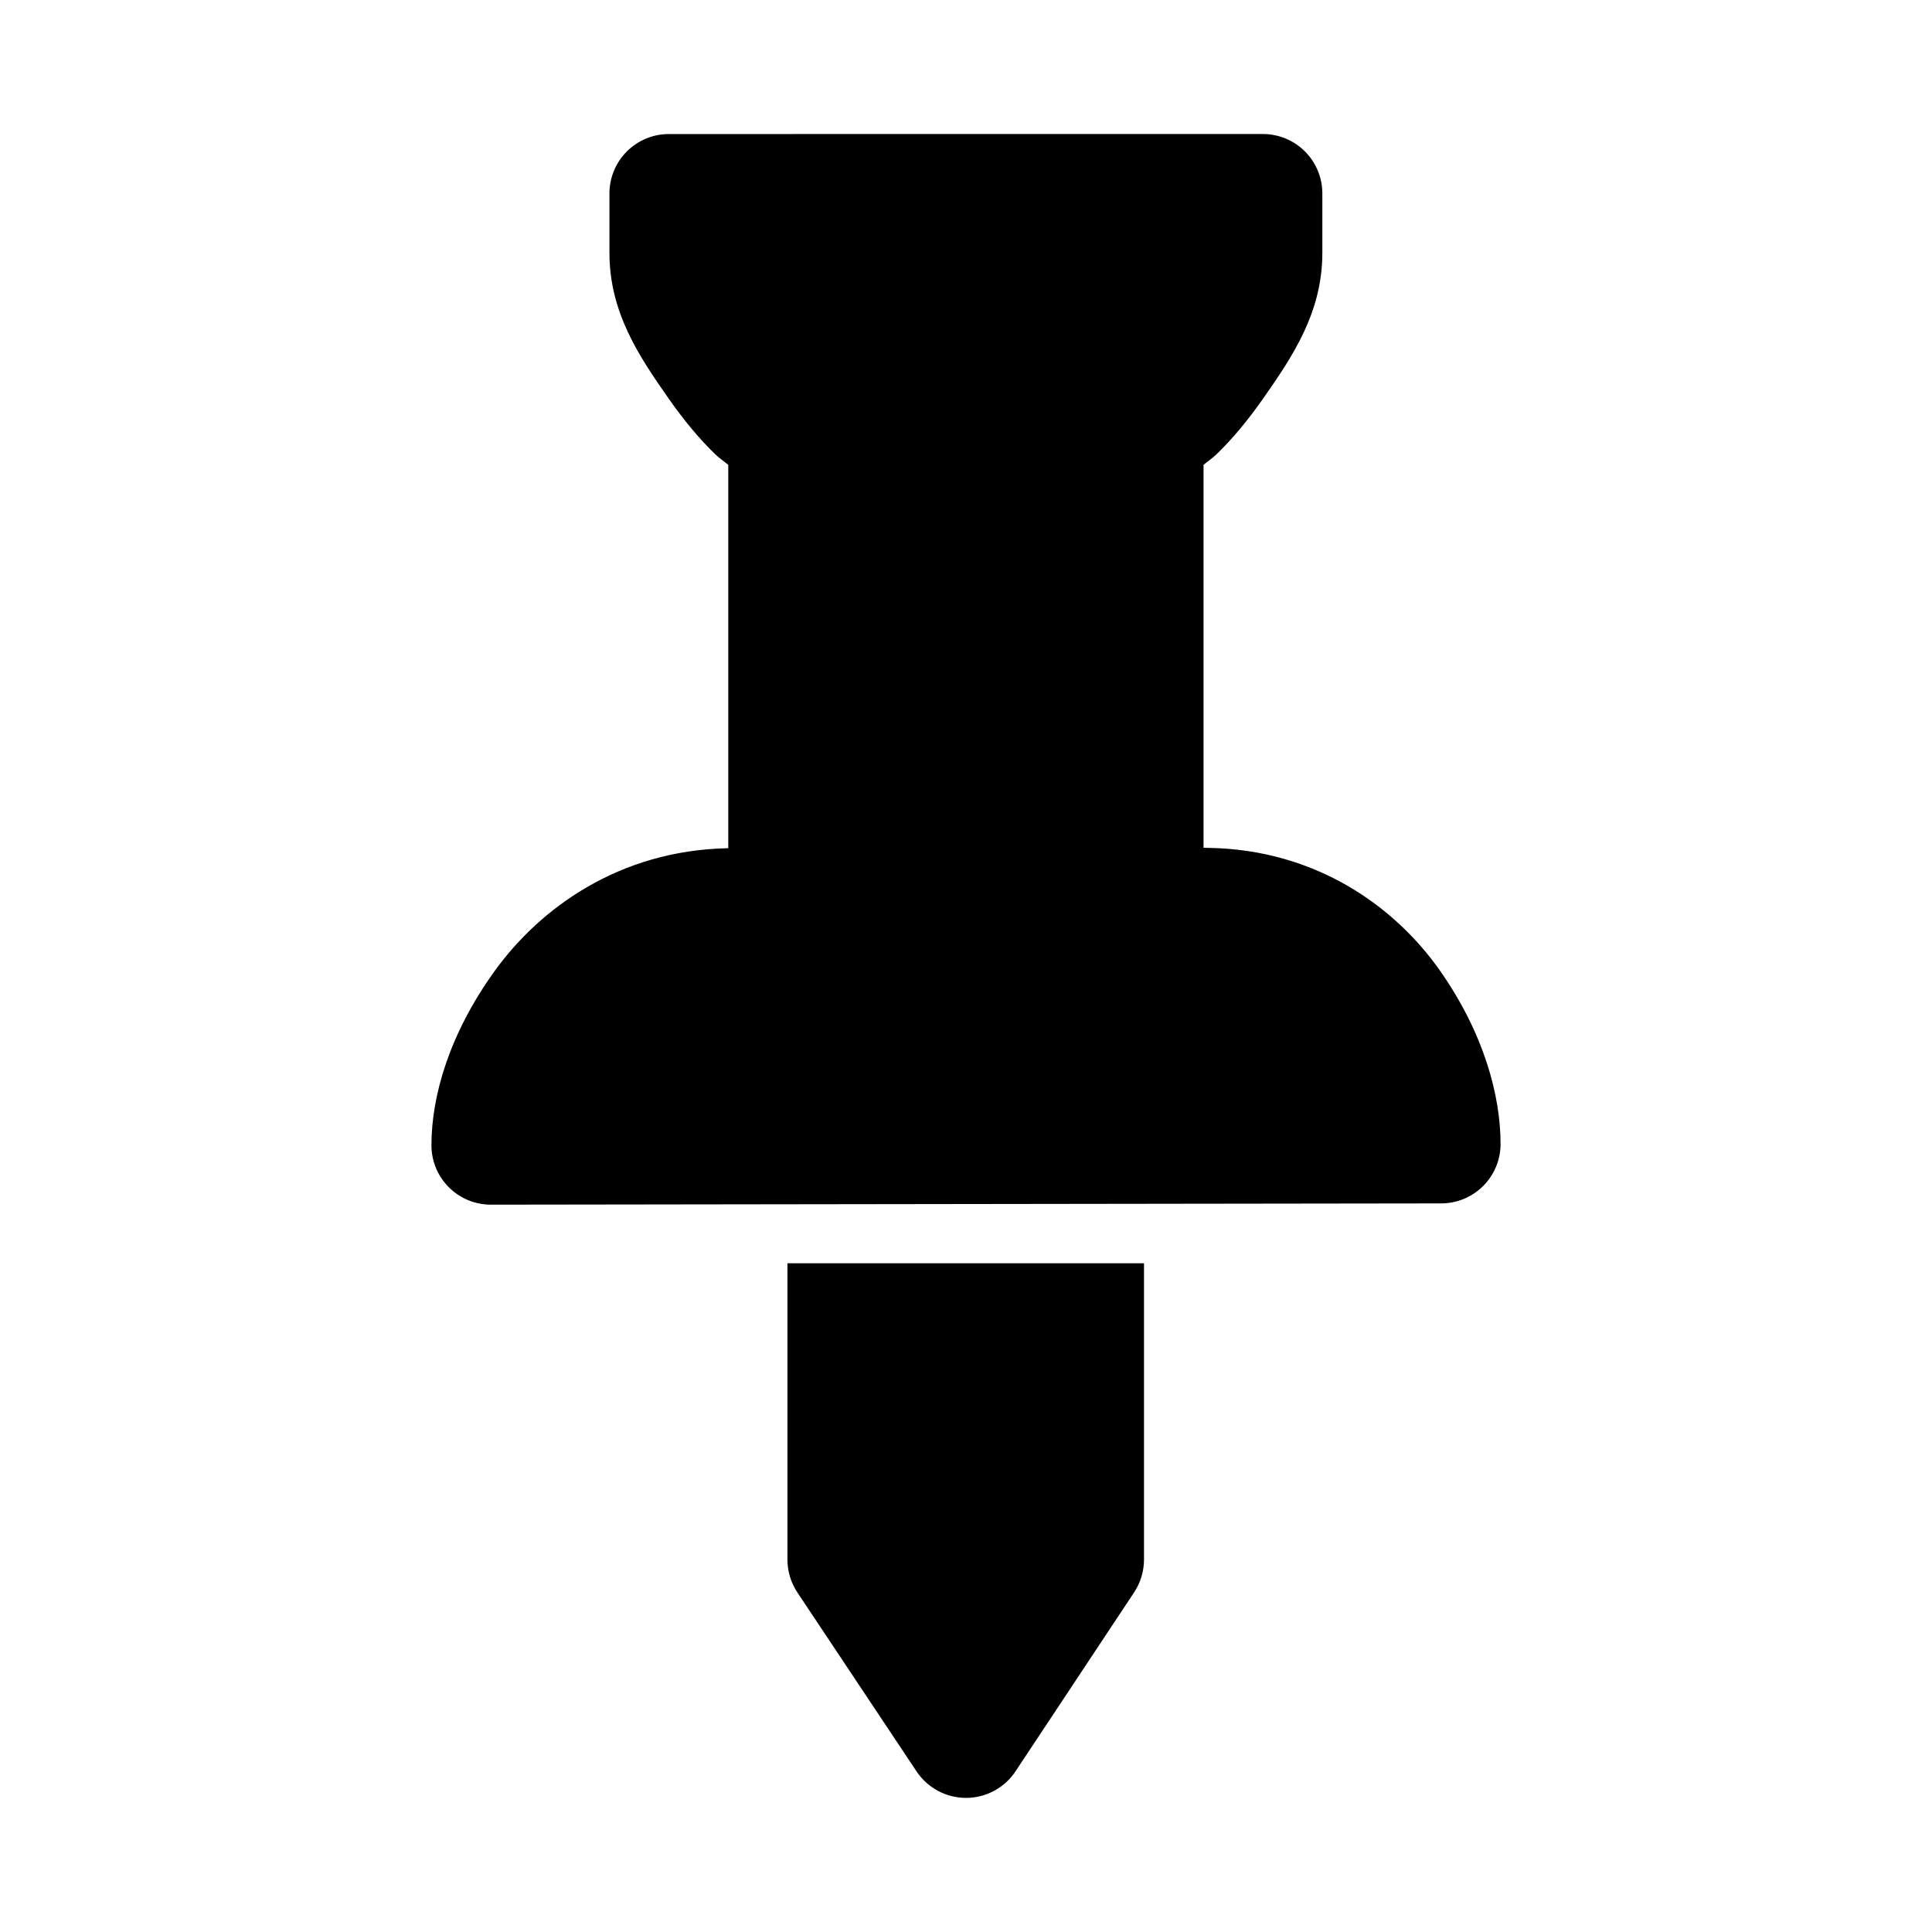 <?xml version="1.0" encoding="UTF-8"?>
<!-- Uploaded to: SVG Repo, www.svgrepo.com, Generator: SVG Repo Mixer Tools -->
<svg fill="#000000" width="800px" height="800px" version="1.1" viewBox="144 144 512 512" xmlns="http://www.w3.org/2000/svg">
 <path d="m321.25 179.52c-4.176 0-8.18 1.66-11.129 4.613-2.953 2.953-4.613 6.957-4.613 11.133v15.742c0 15.746 7.793 27.336 15.652 38.562 3.926 5.609 8.066 10.656 12.422 14.852 1.051 1.012 2.297 1.844 3.414 2.766v101.6h-0.309c-28.699 0.637-49.609 15.922-61.594 32.531-11.98 16.613-16.758 33.062-16.758 46.188 0 4.176 1.66 8.18 4.613 11.133 2.953 2.953 6.957 4.609 11.133 4.609l251.87-0.336c4.172-0.008 8.168-1.672 11.113-4.625 2.945-2.949 4.602-6.949 4.602-11.121 0-12.793-4.406-29.391-16.145-46.062s-32.613-31.988-61.344-32.41l-1.23-0.031v-101.48c1.113-0.922 2.359-1.754 3.41-2.766 4.356-4.191 8.496-9.242 12.426-14.852 7.856-11.227 15.652-22.816 15.652-38.562v-15.742c-0.004-4.176-1.66-8.18-4.613-11.133-2.953-2.953-6.957-4.613-11.133-4.613zm31.43 299.26v78.598c0.016 3.098 0.945 6.125 2.672 8.699l31.52 47.324c2.918 4.406 7.848 7.059 13.133 7.059 5.281 0 10.211-2.652 13.129-7.059l31.363-47.324c1.73-2.574 2.66-5.602 2.676-8.699v-78.598z"/>
</svg>